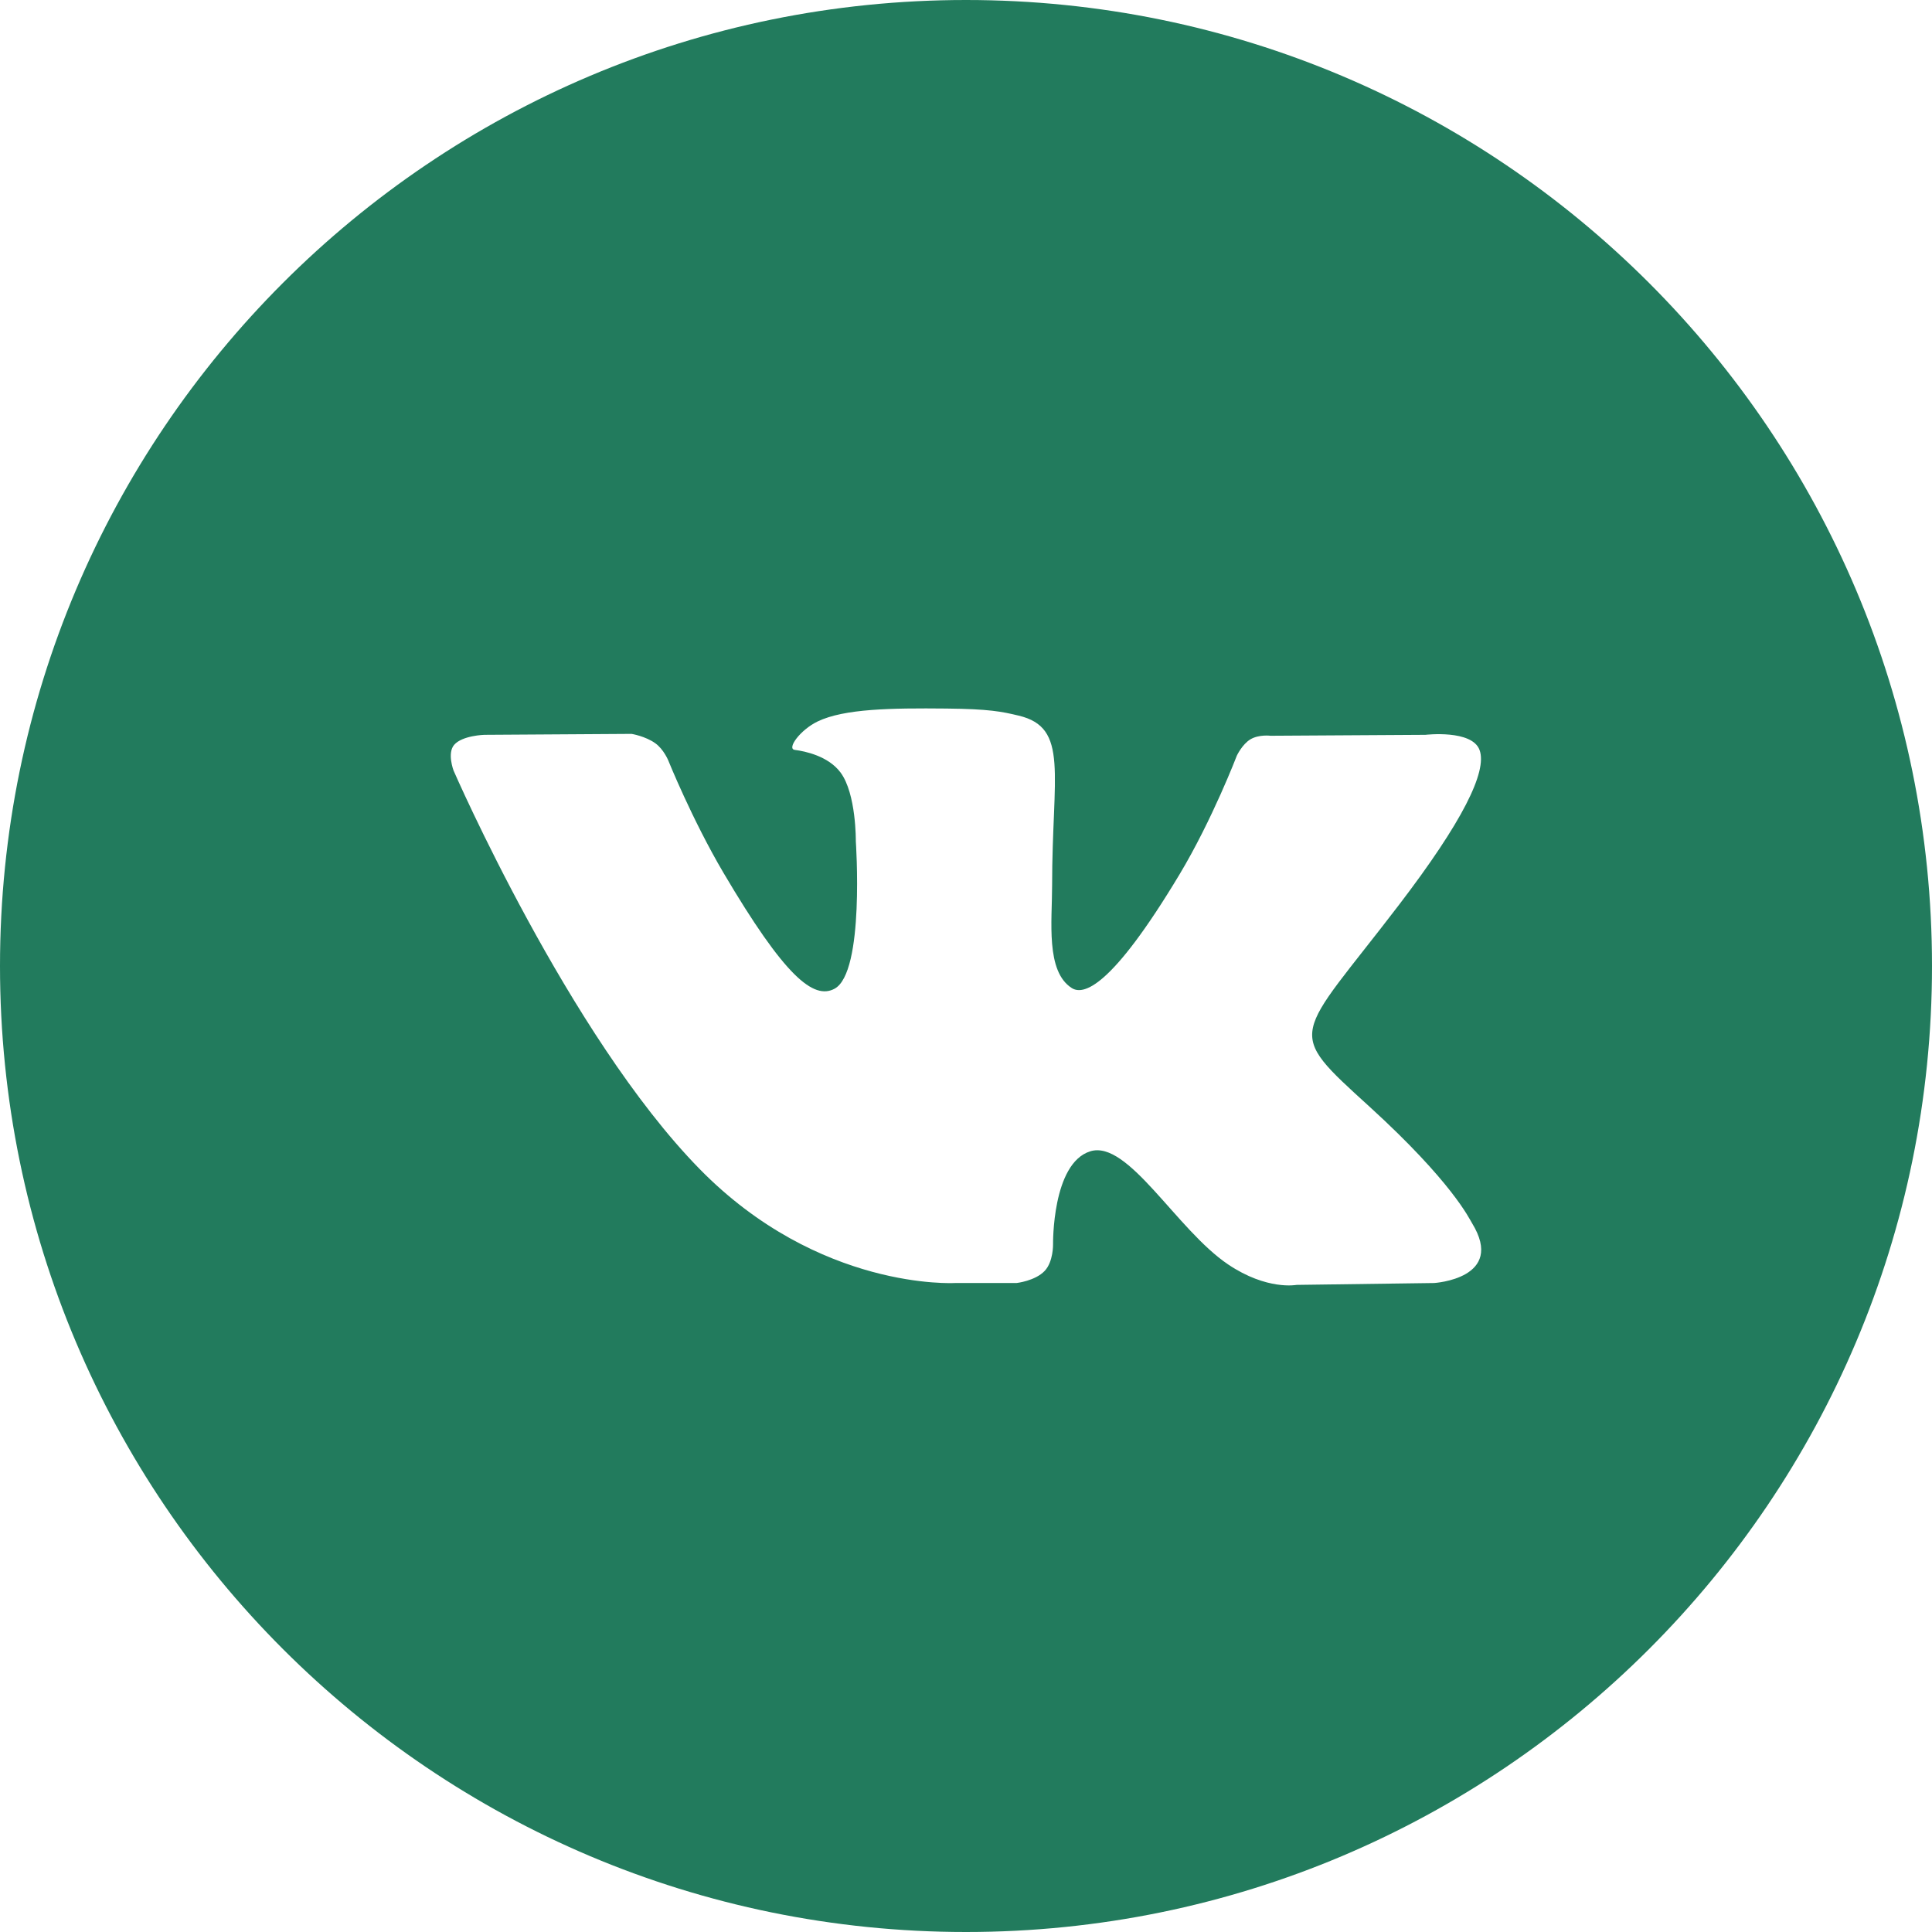 <?xml version="1.0" encoding="UTF-8"?> <svg xmlns="http://www.w3.org/2000/svg" width="35" height="35" viewBox="0 0 35 35" fill="none"> <g clip-path="url(#clip0_629_46)"> <path fill-rule="evenodd" clip-rule="evenodd" d="M0 17.5C0 7.835 7.835 0 17.5 0C27.165 0 35 7.835 35 17.5C35 27.165 27.165 35 17.5 35C7.835 35 0 27.165 0 17.5ZM18.416 23.243C18.416 23.243 18.752 23.206 18.925 23.024C19.083 22.858 19.077 22.543 19.077 22.543C19.077 22.543 19.056 21.074 19.751 20.857C20.436 20.644 21.315 22.278 22.248 22.906C22.953 23.381 23.488 23.277 23.488 23.277L25.981 23.243C25.981 23.243 27.285 23.164 26.667 22.158C26.616 22.075 26.306 21.413 24.814 20.052C23.25 18.628 23.46 18.859 25.342 16.395C26.489 14.895 26.947 13.979 26.804 13.588C26.668 13.213 25.824 13.312 25.824 13.312L23.018 13.329C23.018 13.329 22.81 13.302 22.655 13.392C22.505 13.481 22.407 13.688 22.407 13.688C22.407 13.688 21.963 14.848 21.371 15.836C20.121 17.919 19.622 18.029 19.417 17.9C18.941 17.598 19.06 16.688 19.06 16.042C19.06 14.023 19.372 13.181 18.453 12.964C18.148 12.891 17.923 12.844 17.143 12.836C16.141 12.826 15.294 12.839 14.814 13.069C14.494 13.223 14.248 13.565 14.398 13.585C14.584 13.609 15.004 13.696 15.226 13.993C15.514 14.378 15.504 15.24 15.504 15.24C15.504 15.24 15.669 17.617 15.118 17.912C14.74 18.114 14.221 17.701 13.106 15.811C12.536 14.843 12.105 13.773 12.105 13.773C12.105 13.773 12.022 13.573 11.873 13.466C11.693 13.336 11.442 13.295 11.442 13.295L8.775 13.312C8.775 13.312 8.374 13.323 8.227 13.494C8.097 13.646 8.217 13.96 8.217 13.96C8.217 13.96 10.305 18.756 12.67 21.173C14.838 23.388 17.3 23.243 17.3 23.243H18.416Z" fill="#227B5D"></path> </g> <defs> <clipPath id="clip0_629_46"> <rect width="35" height="35" fill="white"></rect> </clipPath> </defs> </svg> 